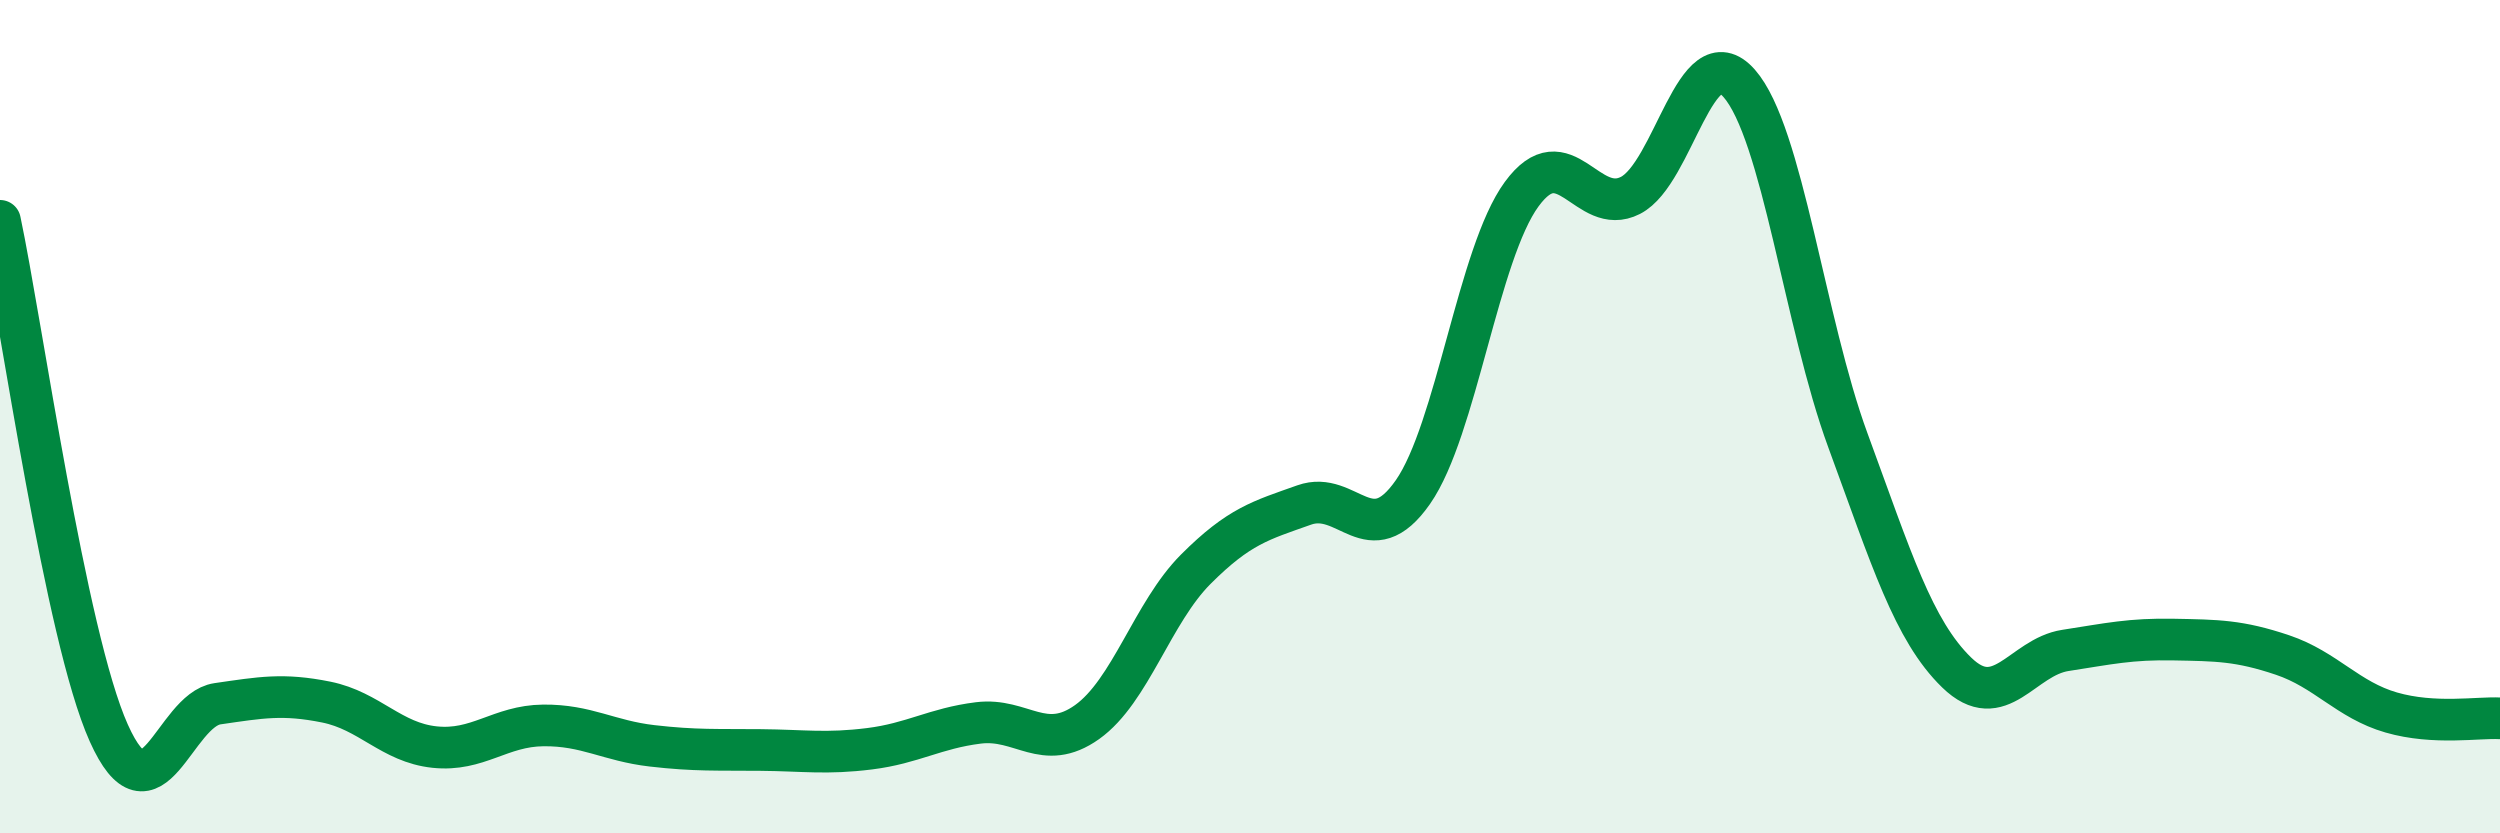 
    <svg width="60" height="20" viewBox="0 0 60 20" xmlns="http://www.w3.org/2000/svg">
      <path
        d="M 0,5.3 C 0.52,7.76 1.57,15.27 2.61,17.59 C 3.65,19.91 4.18,17.04 5.22,16.89 C 6.26,16.74 6.79,16.64 7.83,16.85 C 8.87,17.06 9.39,17.82 10.43,17.93 C 11.47,18.04 12,17.42 13.04,17.41 C 14.08,17.4 14.61,17.78 15.65,17.9 C 16.69,18.02 17.22,17.99 18.26,18 C 19.3,18.01 19.83,18.1 20.87,17.97 C 21.91,17.84 22.44,17.48 23.48,17.35 C 24.52,17.22 25.05,18.07 26.09,17.33 C 27.13,16.59 27.66,14.7 28.7,13.66 C 29.74,12.62 30.26,12.49 31.3,12.12 C 32.34,11.75 32.87,13.3 33.91,11.81 C 34.95,10.32 35.48,6.08 36.52,4.66 C 37.56,3.24 38.09,5.22 39.13,4.69 C 40.17,4.16 40.7,0.82 41.74,2 C 42.78,3.18 43.31,7.74 44.35,10.57 C 45.39,13.4 45.92,15.13 46.96,16.14 C 48,17.15 48.53,15.77 49.57,15.61 C 50.61,15.45 51.13,15.33 52.17,15.35 C 53.21,15.37 53.74,15.37 54.78,15.72 C 55.82,16.07 56.35,16.8 57.39,17.1 C 58.43,17.4 59.48,17.21 60,17.24L60 20L0 20Z"
        fill="#008740"
        opacity="0.1"
        stroke-linecap="round"
        stroke-linejoin="round"
      />
      <path
        d="M 0,5.3 C 0.52,7.76 1.57,15.27 2.61,17.59 C 3.65,19.91 4.18,17.04 5.22,16.89 C 6.26,16.74 6.79,16.64 7.83,16.85 C 8.87,17.06 9.39,17.82 10.43,17.93 C 11.47,18.04 12,17.42 13.04,17.41 C 14.08,17.4 14.61,17.78 15.65,17.9 C 16.69,18.02 17.22,17.99 18.26,18 C 19.3,18.01 19.83,18.1 20.87,17.97 C 21.91,17.84 22.44,17.48 23.48,17.35 C 24.52,17.22 25.05,18.07 26.09,17.33 C 27.13,16.59 27.66,14.7 28.7,13.66 C 29.74,12.62 30.26,12.49 31.3,12.12 C 32.34,11.75 32.87,13.3 33.91,11.81 C 34.95,10.32 35.48,6.08 36.52,4.66 C 37.56,3.24 38.09,5.22 39.13,4.69 C 40.17,4.16 40.7,0.82 41.74,2 C 42.78,3.18 43.31,7.74 44.35,10.57 C 45.39,13.4 45.92,15.13 46.96,16.14 C 48,17.15 48.53,15.77 49.57,15.61 C 50.61,15.45 51.13,15.33 52.17,15.35 C 53.21,15.37 53.74,15.37 54.78,15.72 C 55.82,16.07 56.35,16.8 57.39,17.1 C 58.43,17.4 59.48,17.21 60,17.24"
        stroke="#008740"
        stroke-width="1"
        fill="none"
        stroke-linecap="round"
        stroke-linejoin="round"
      />
    </svg>
  